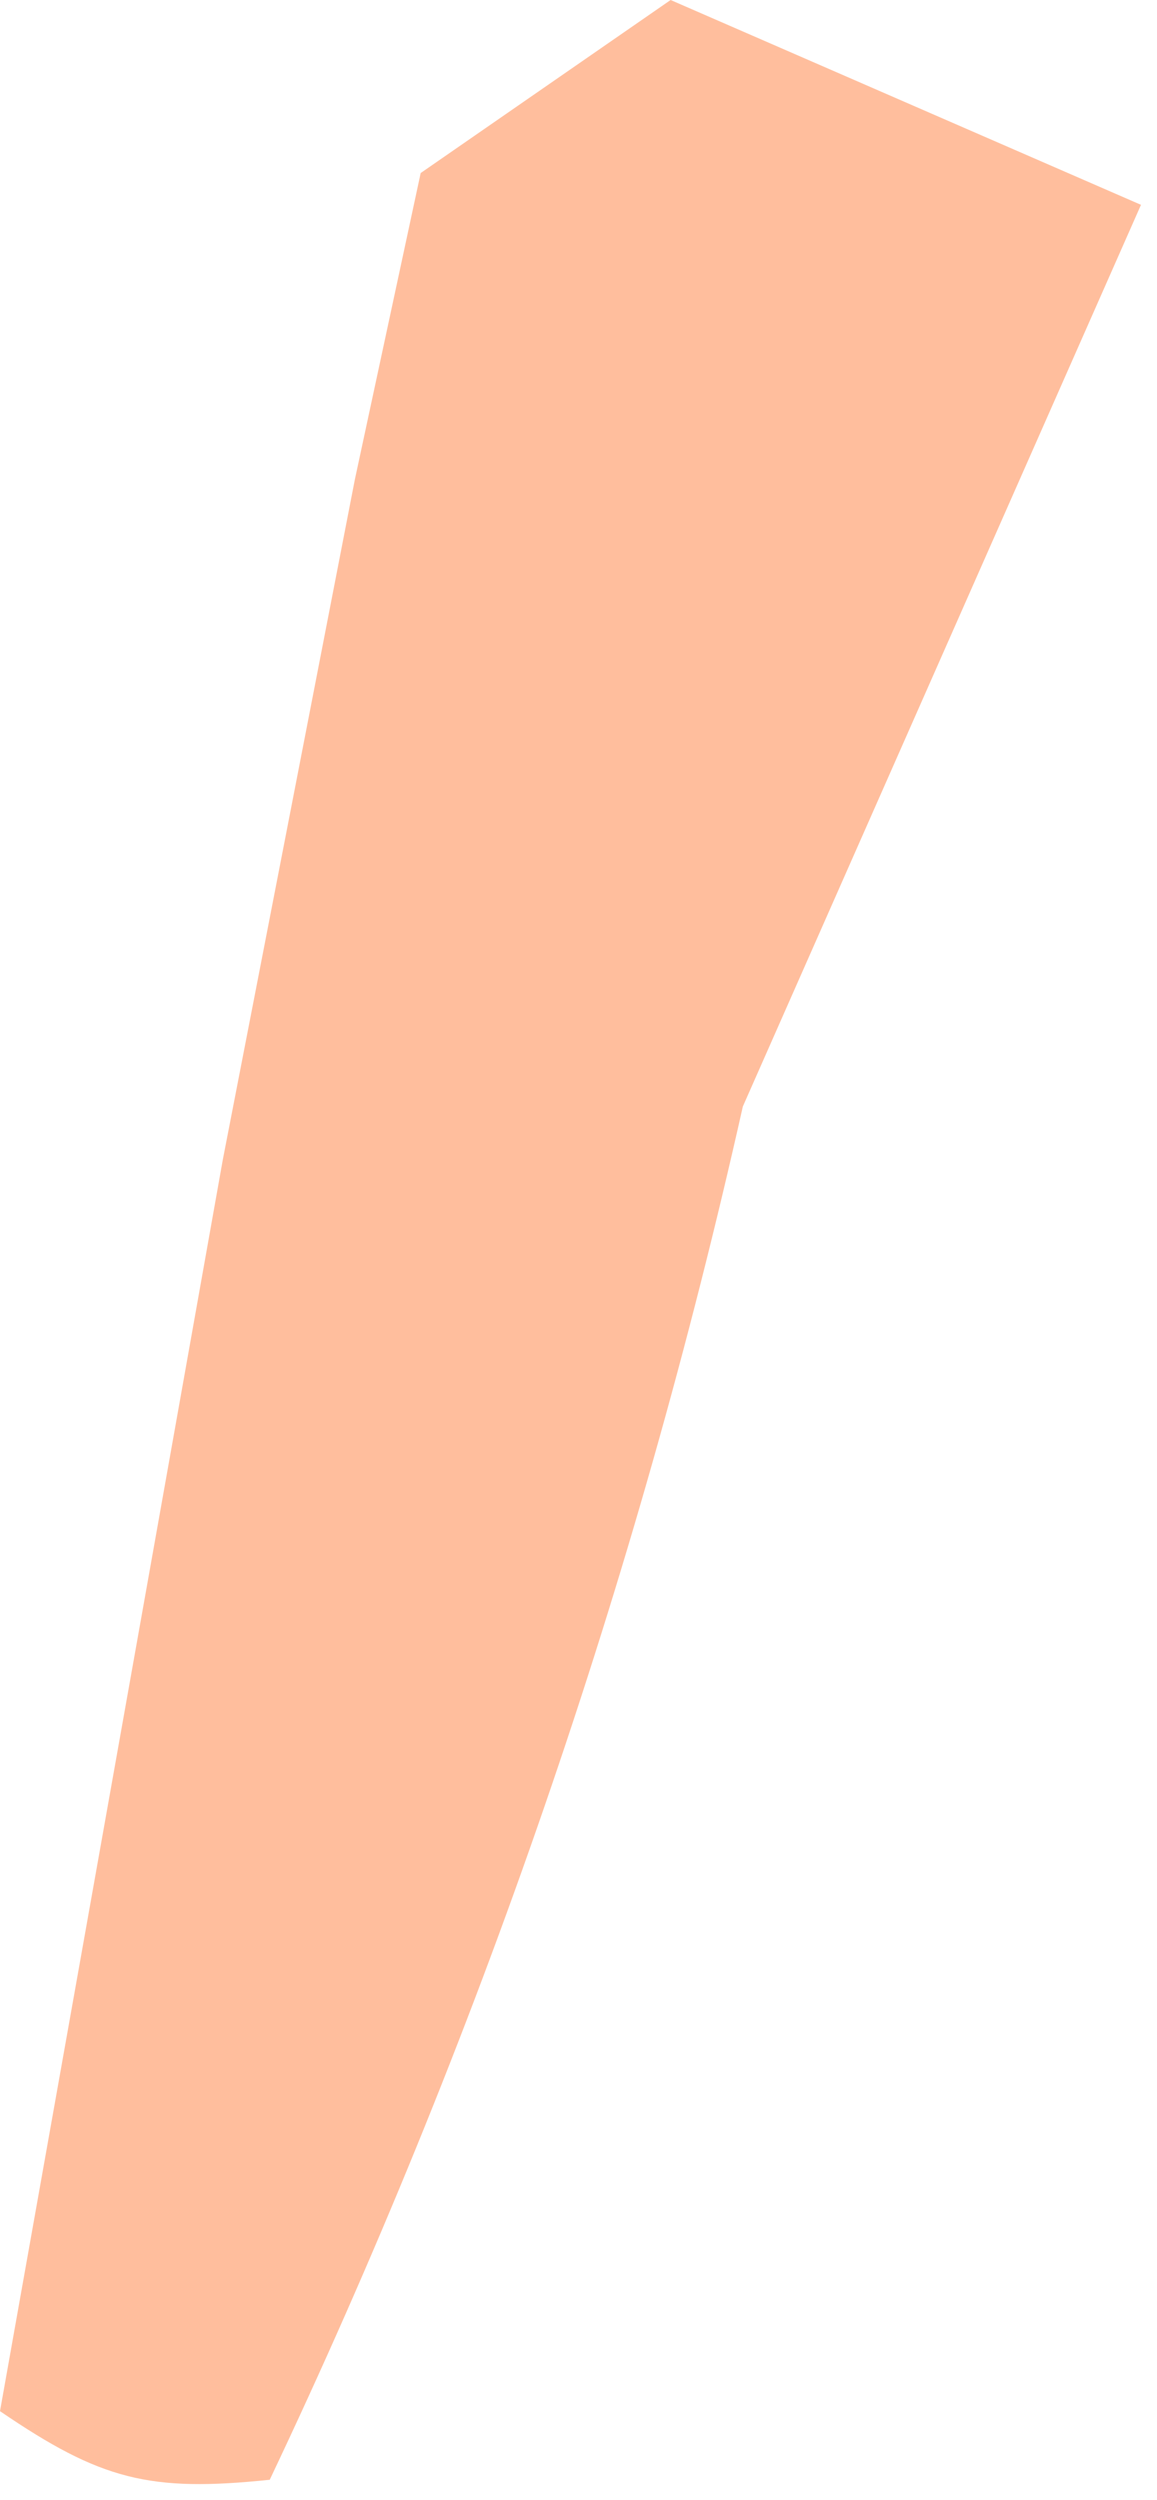<?xml version="1.0" encoding="utf-8"?>
<svg xmlns="http://www.w3.org/2000/svg" fill="none" height="100%" overflow="visible" preserveAspectRatio="none" style="display: block;" viewBox="0 0 44 95" width="100%">
<path d="M15.998 6.576L13.496 18.218L8.473 44.072L0 91.629C3.836 94.243 5.677 94.713 10.258 94.236C18.175 77.562 24.21 60.059 28.25 42.049L43.391 7.784L25.503 0L15.998 6.576Z" fill="#FFBE9D" id="Vector"/>
</svg>
